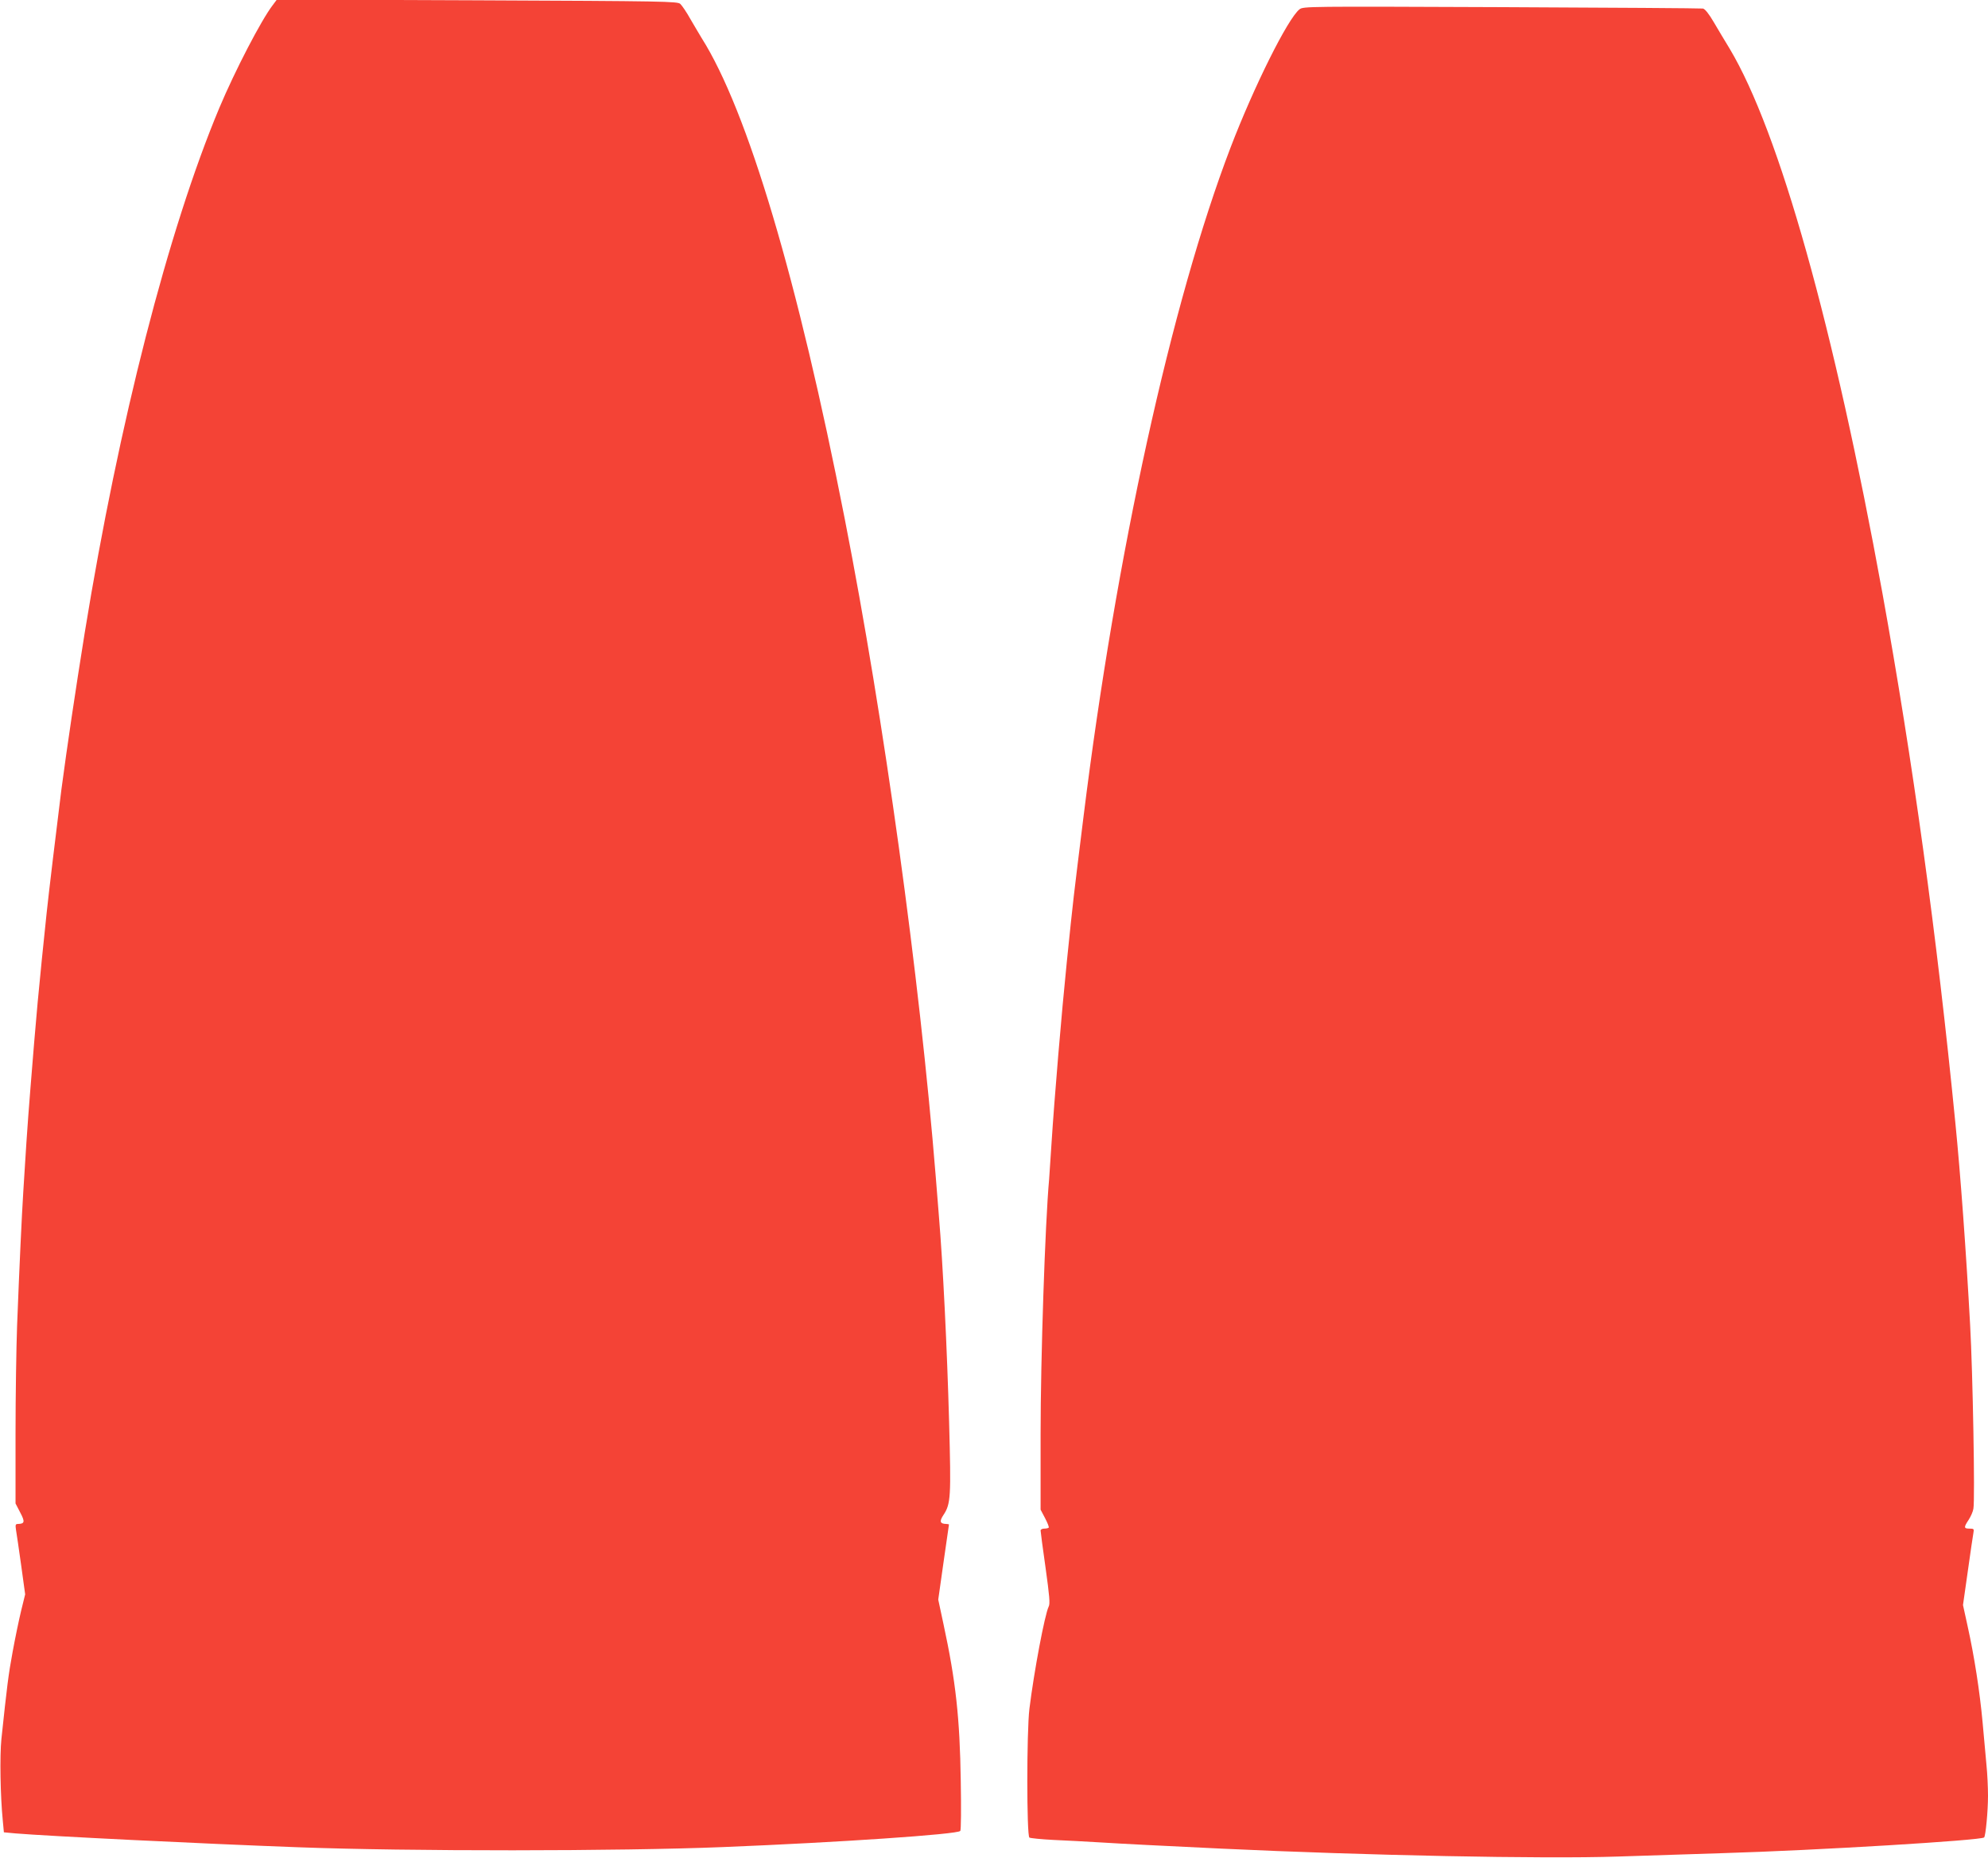 <?xml version="1.0" standalone="no"?>
<!DOCTYPE svg PUBLIC "-//W3C//DTD SVG 20010904//EN"
 "http://www.w3.org/TR/2001/REC-SVG-20010904/DTD/svg10.dtd">
<svg version="1.0" xmlns="http://www.w3.org/2000/svg"
 width="1280pt" height="1196pt" viewBox="0 0 1280 1196"
 preserveAspectRatio="xMidYMid meet">
<g transform="translate(0,1196) scale(0.1,-0.1)"
fill="#f44336" stroke="none">
<path d="M1756 11927 c-75 -98 -243 -422 -344 -662 -329 -786 -646 -2022 -866
-3375 -60 -373 -114 -736 -151 -1015 -27 -213 -84 -687 -95 -795 -6 -58 -20
-193 -31 -300 -21 -209 -34 -347 -49 -530 -5 -63 -16 -196 -24 -295 -8 -99
-20 -256 -26 -350 -6 -93 -15 -235 -20 -315 -10 -159 -25 -478 -40 -865 -5
-137 -10 -451 -10 -696 l0 -447 30 -58 c32 -60 29 -73 -14 -74 -16 0 -18 -5
-13 -38 4 -20 18 -122 33 -226 l26 -189 -26 -106 c-14 -58 -39 -178 -55 -266
-27 -146 -36 -220 -72 -560 -11 -108 -7 -364 9 -525 l7 -75 75 -7 c201 -17
1191 -66 1815 -89 714 -27 2071 -26 2740 1 744 30 1513 82 1528 104 5 6 6 150
3 321 -6 405 -32 643 -111 1009 l-34 159 34 240 c19 132 35 241 35 243 0 2 -8
4 -17 4 -41 1 -46 16 -19 57 48 72 50 115 37 597 -13 477 -40 1023 -66 1331
-3 33 -12 146 -20 250 -105 1297 -332 2940 -586 4235 -302 1541 -626 2629
-922 3096 -13 22 -45 75 -71 120 -25 45 -55 89 -66 99 -18 16 -95 18 -1308 23
l-1289 5 -27 -36z"/>
<path d="M8367 11900 c-75 -59 -293 -496 -444 -890 -381 -996 -737 -2615 -947
-4310 -66 -533 -64 -511 -107 -930 -34 -332 -80 -877 -99 -1175 -6 -93 -13
-195 -15 -225 -26 -285 -55 -1158 -55 -1641 l0 -487 29 -55 c16 -31 27 -58 23
-61 -3 -3 -16 -6 -29 -6 -13 0 -23 -6 -23 -12 0 -7 14 -115 32 -240 25 -181
30 -232 20 -250 -25 -51 -94 -415 -124 -658 -18 -149 -18 -817 0 -829 7 -4 77
-11 155 -15 78 -3 214 -11 302 -16 160 -10 383 -21 780 -40 931 -44 2071 -67
2550 -51 193 6 499 16 680 22 603 18 1661 82 1680 101 10 10 25 170 25 268 0
52 -4 142 -10 200 -5 58 -17 182 -25 275 -18 196 -53 422 -96 616 l-30 137 31
218 c17 121 33 231 36 246 5 26 3 28 -25 28 -37 0 -38 8 -6 56 13 20 28 52 31
72 11 57 -4 878 -21 1182 -26 475 -62 969 -95 1300 -119 1210 -275 2336 -470
3413 -312 1715 -664 2969 -983 3503 -30 49 -76 126 -103 172 -31 53 -56 84
-69 87 -11 2 -594 6 -1296 9 -1259 5 -1277 5 -1302 -14z"/>
</g>
</svg>
